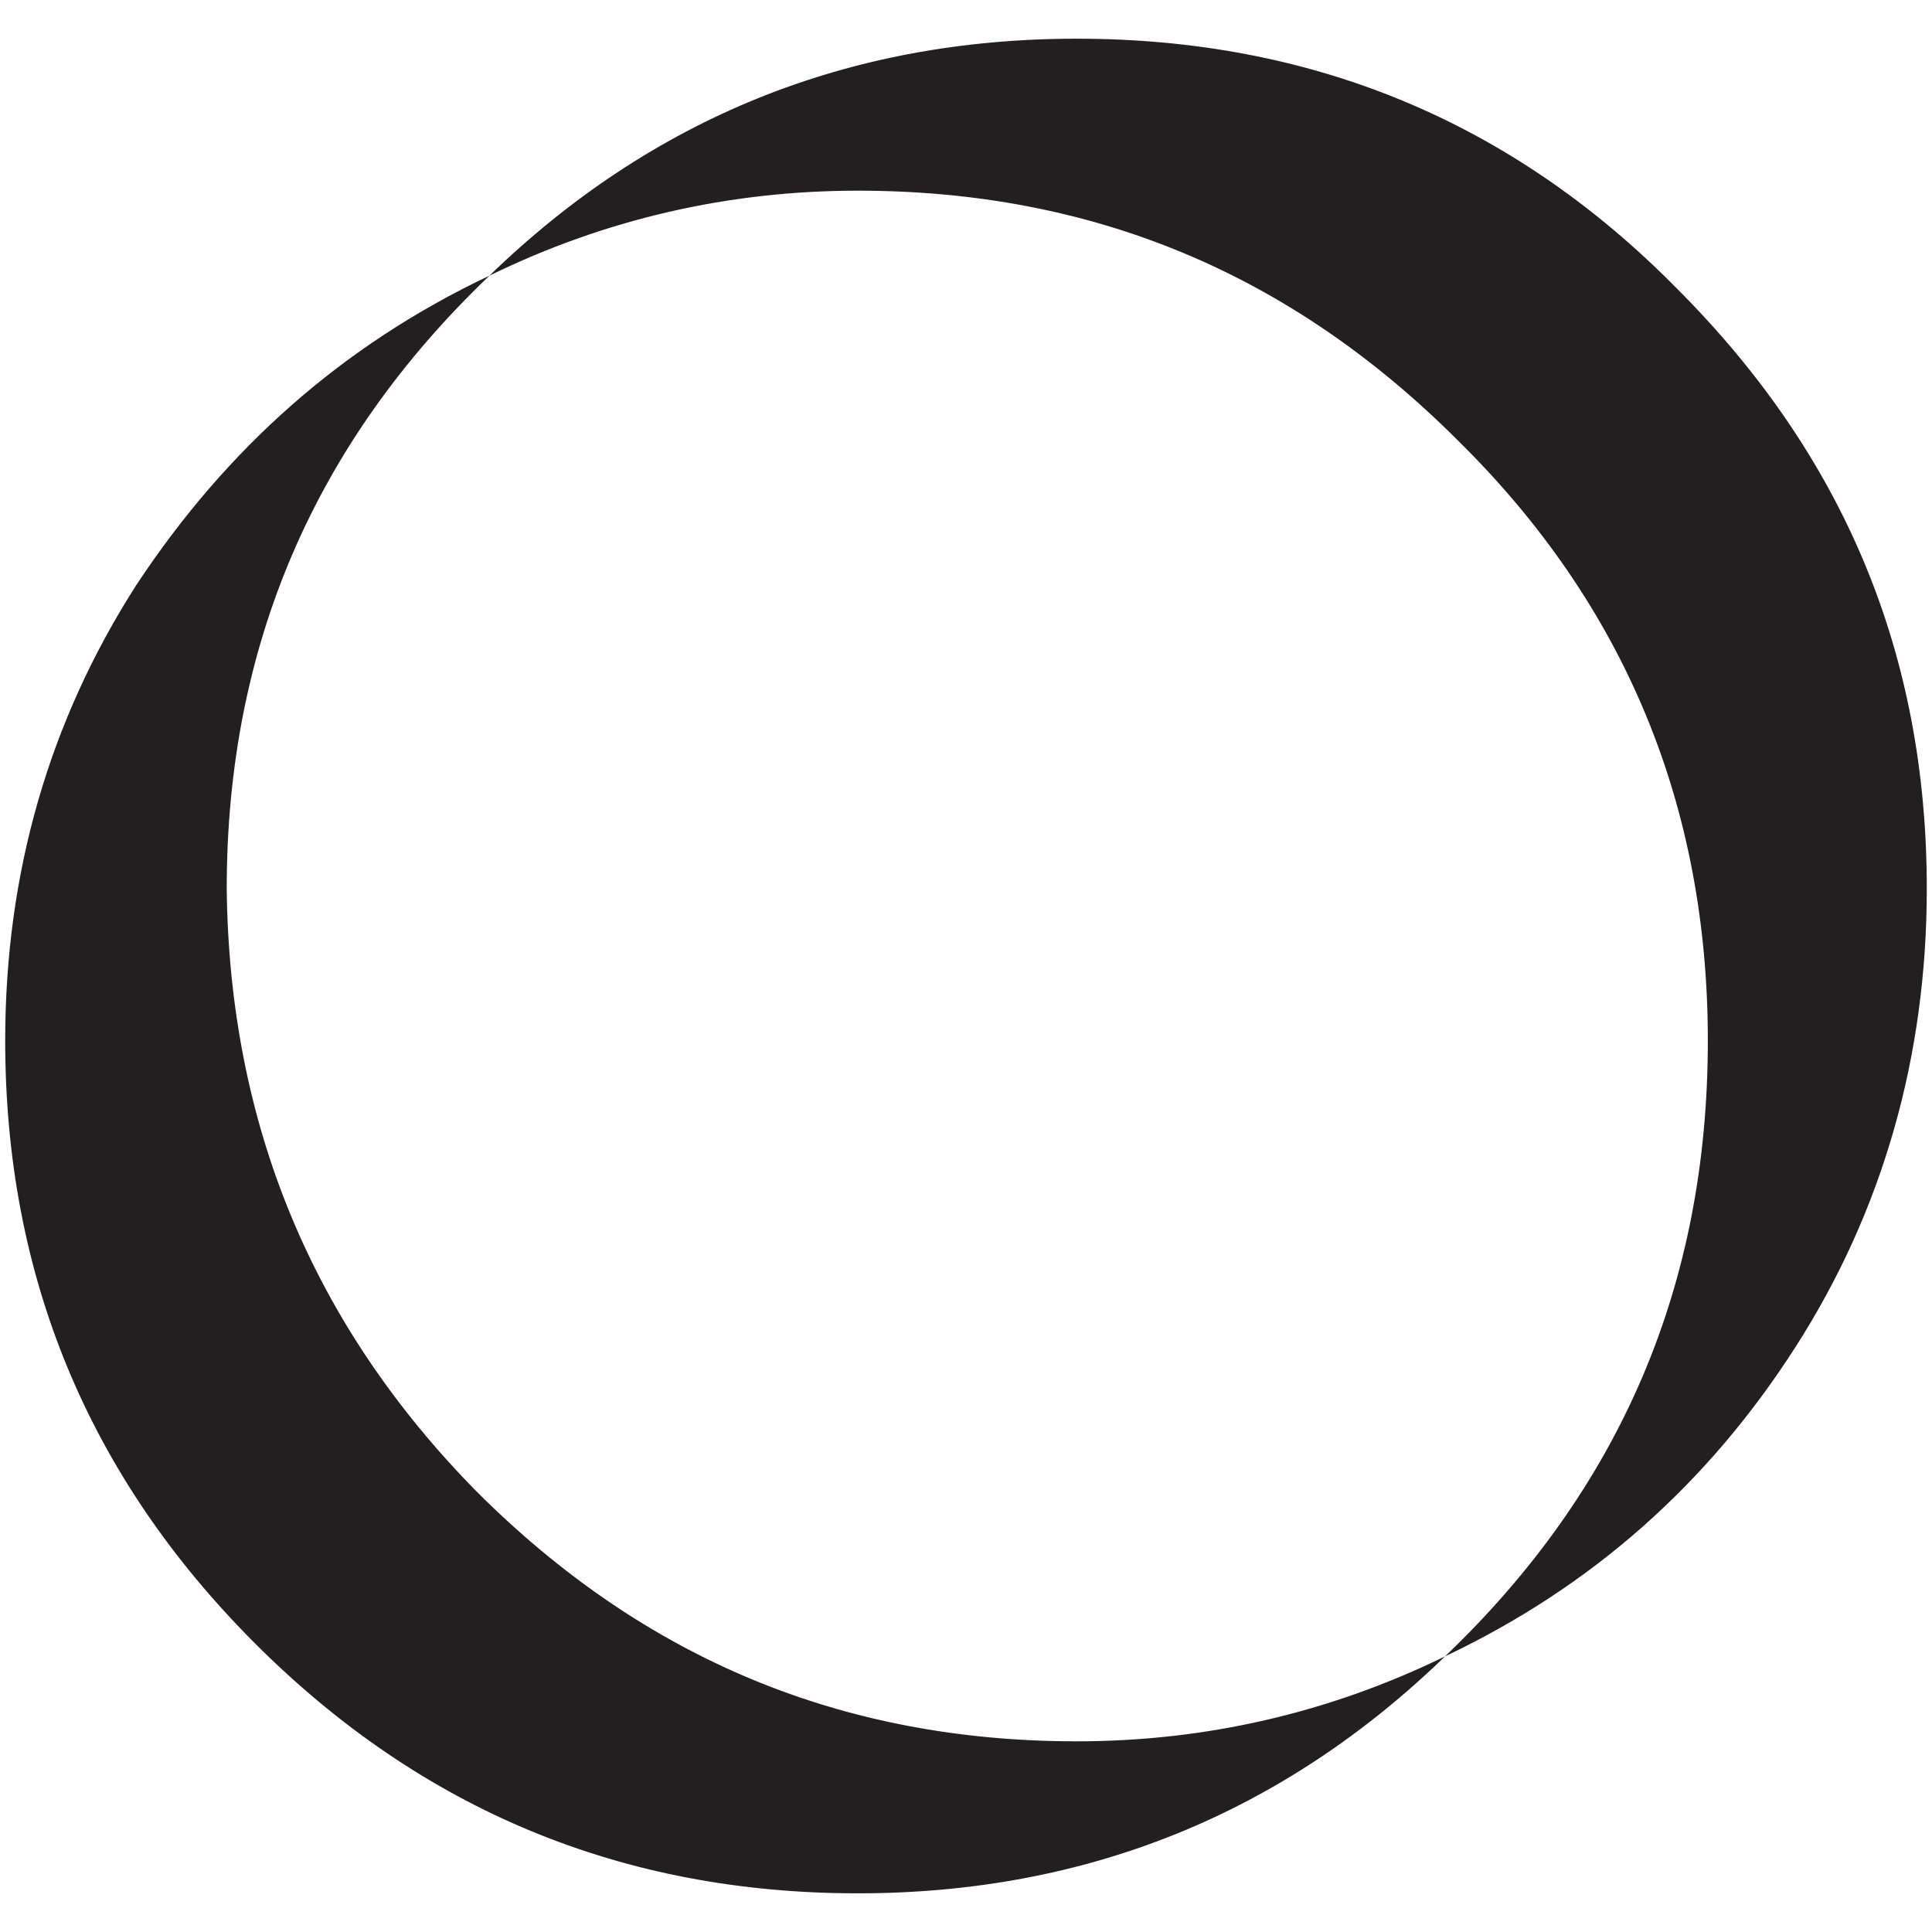 <?xml version="1.0" encoding="utf-8"?>
<!-- Generator: Adobe Illustrator 26.0.2, SVG Export Plug-In . SVG Version: 6.00 Build 0)  -->
<svg version="1.1" xmlns="http://www.w3.org/2000/svg" xmlns:xlink="http://www.w3.org/1999/xlink" x="0px" y="0px"
	 viewBox="0 0 1080 1080" style="enable-background:new 0 0 1080 1080;" xml:space="preserve">
<style type="text/css">
	.st0{fill:#FDDD00;}
	.st1{fill:#FFFFFF;}
	.st2{fill:#231F20;}
</style>
<g id="Design_and_Experience_Development">
</g>
<g id="Operations_and_Management">
	<g>
		<path class="st2" d="M266.41,833.75c93.6,93.56,204.47,139.66,335.49,139.66c72,0,141.1-15.86,205.91-47.5
			c-90.71,87.82-200.13,132.47-328.3,132.47c-131.02,0-243.34-46.1-336.94-139.7S2.91,712.77,2.91,581.74
			c0-93.6,24.45-178.53,73.4-254.86c50.43-76.33,115.2-133.92,197.28-172.78c-97.9,93.6-146.85,207.36-146.85,342.68
			C128.16,627.84,174.25,740.15,266.41,833.75z M1003.64,753.08C954.7,829.41,889.89,887,807.81,925.9
			c97.94-93.6,146.88-207.36,146.88-344.16c0-131.02-46.1-243.34-139.7-335.49c-93.56-93.6-204.47-139.66-335.49-139.66
			c-72,0-141.1,15.82-205.91,47.5C364.3,66.24,473.77,21.63,601.9,21.63c131.02,0,243.34,46.06,335.49,139.66
			c93.6,93.6,139.7,204.47,139.7,335.49C1077.09,590.37,1052.59,676.79,1003.64,753.08z"/>
	</g>
</g>
<g id="Commercialisation">
</g>
<g id="Technology_and_Digital_Innovation">
</g>
<g id="Consultancy__x26__Training">
</g>
</svg>
